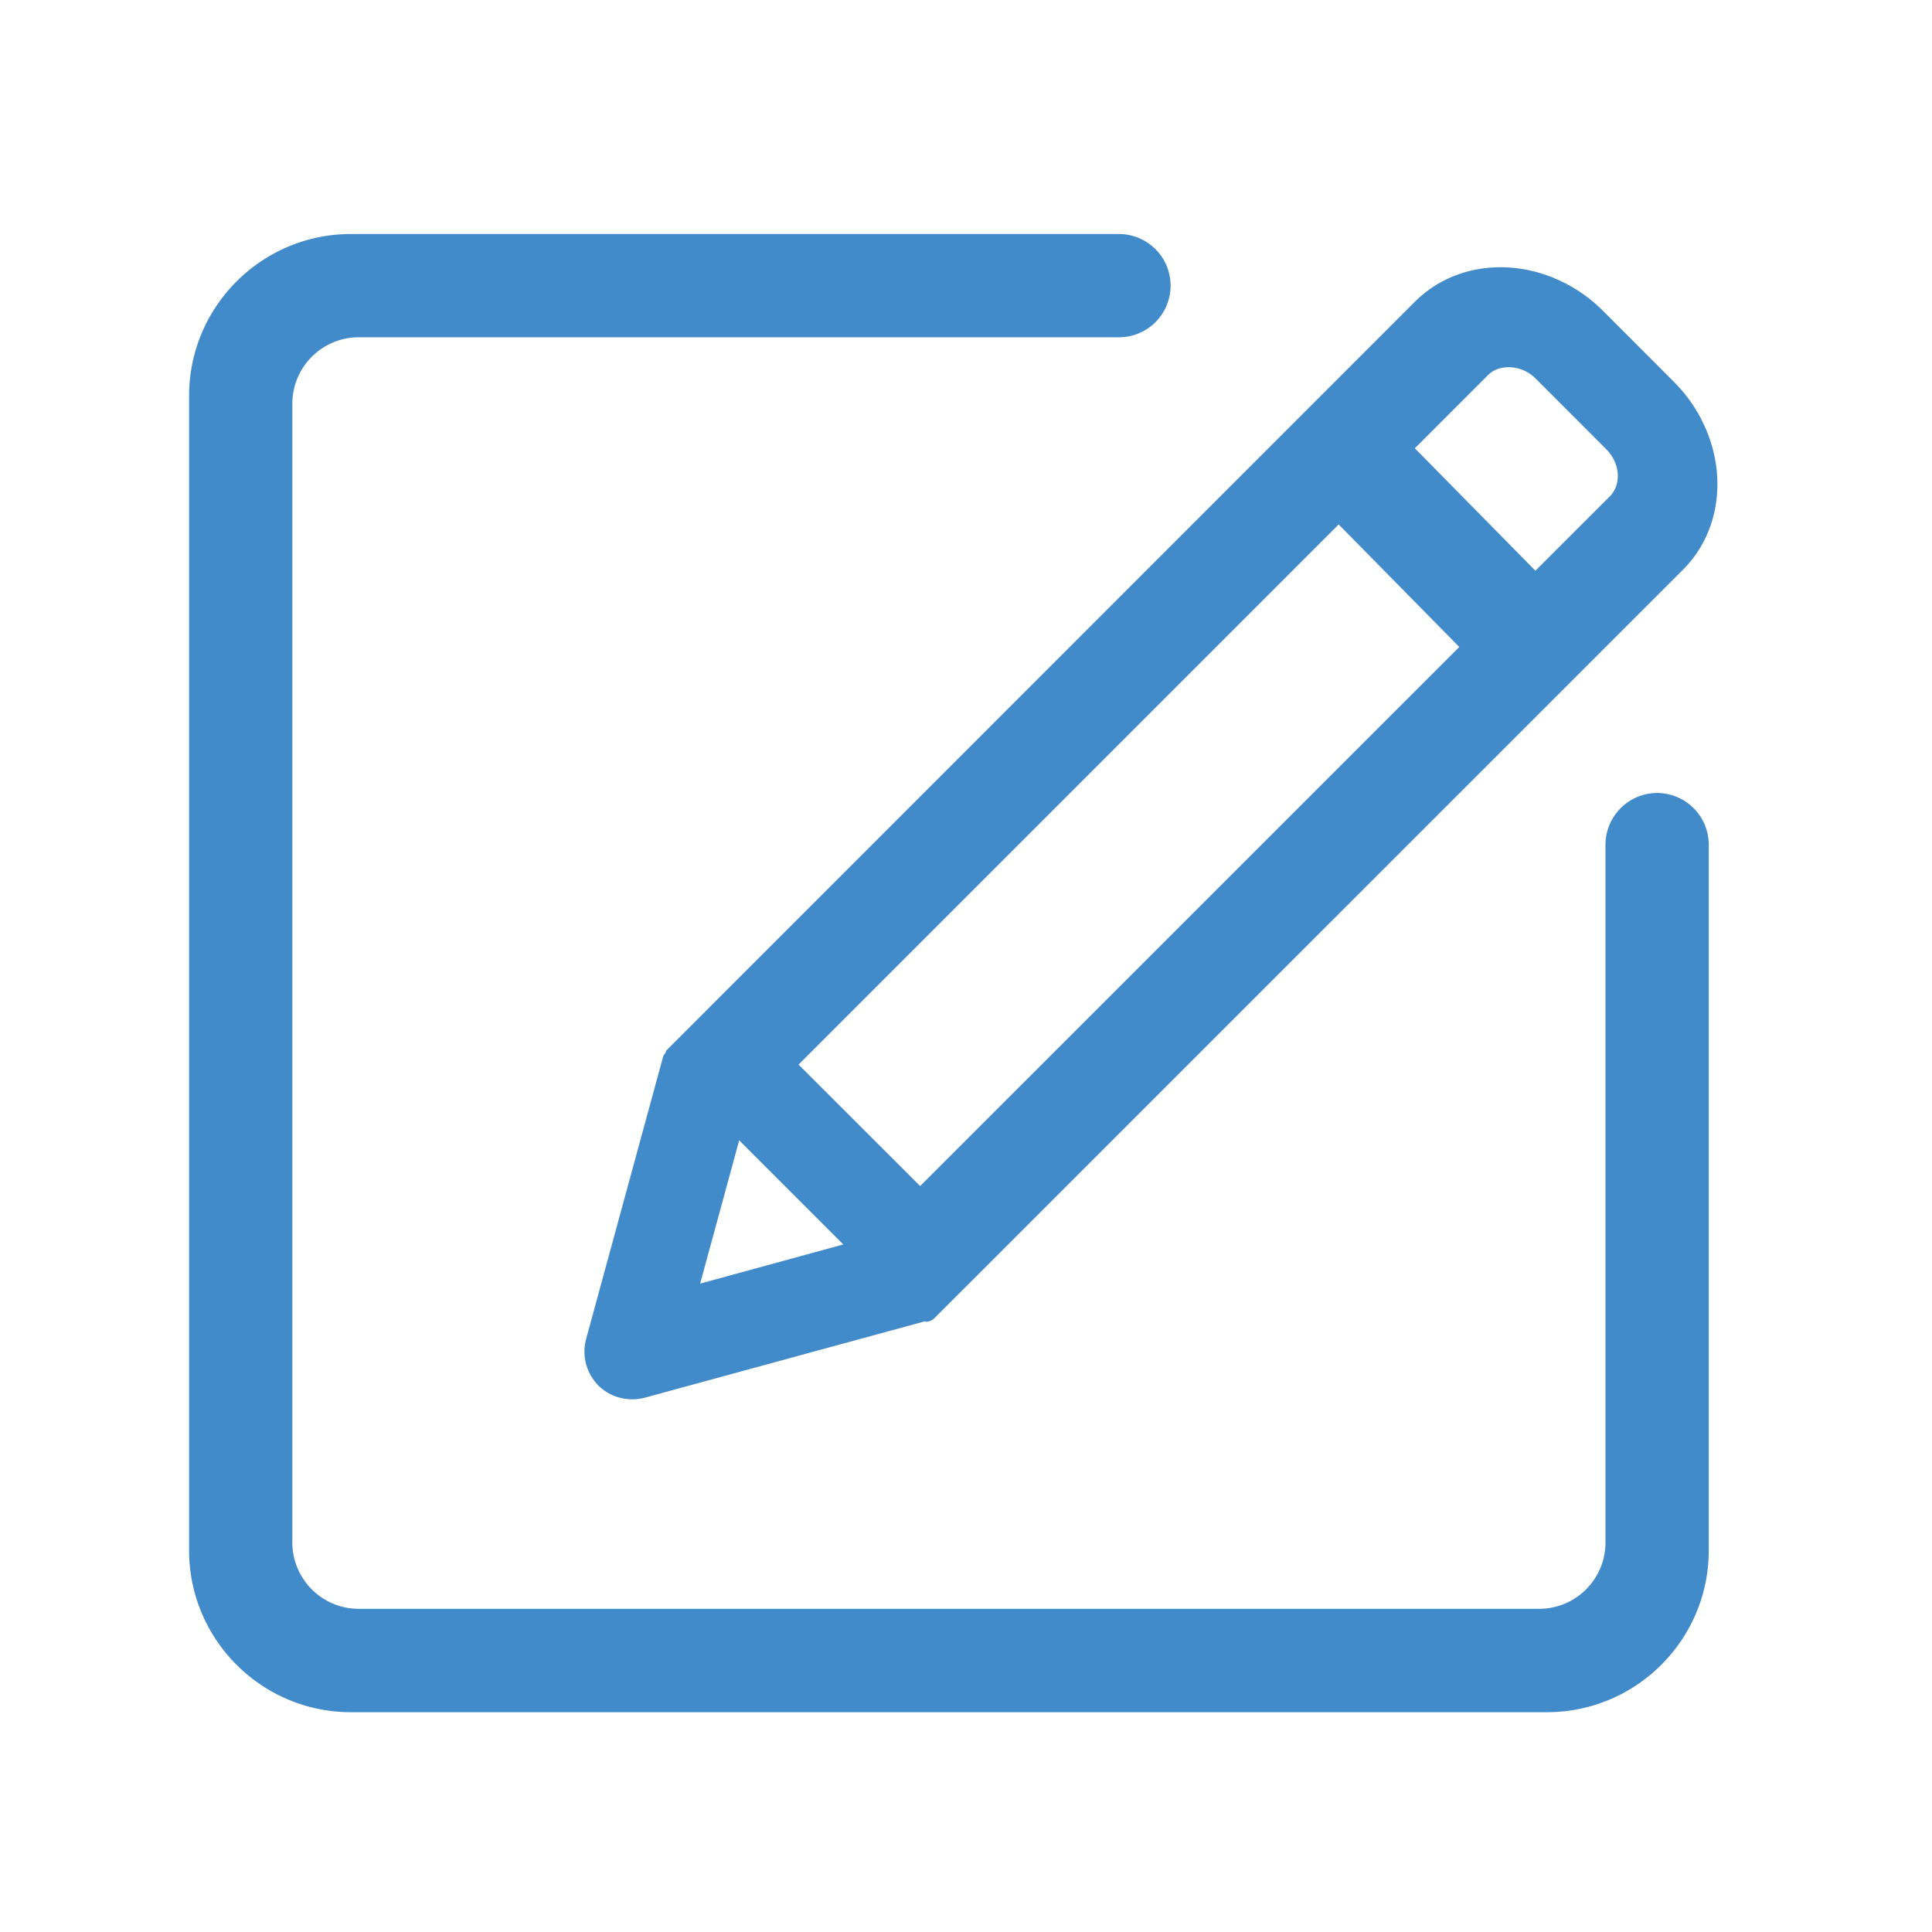 <?xml version="1.0" standalone="no"?><!DOCTYPE svg PUBLIC "-//W3C//DTD SVG 1.1//EN" "http://www.w3.org/Graphics/SVG/1.1/DTD/svg11.dtd"><svg t="1591235186685" class="icon" viewBox="0 0 1024 1024" version="1.1" xmlns="http://www.w3.org/2000/svg" p-id="12671" xmlns:xlink="http://www.w3.org/1999/xlink" width="200" height="200"><defs><style type="text/css"></style></defs><path d="M352.707 558.029c-0.527 0.671-1.055 1.382-1.295 2.232l-40.755 149.432c-2.381 8.699 0.056 18.068 6.497 24.678a25.498 25.498 0 0 0 17.92 7.291c2.232 0 4.47-0.271 6.671-0.85l148.367-40.468c0.241 0 0.348 0.21 0.532 0.21 1.71 0 3.379-0.62 4.644-1.91l396.728-396.672c11.786-11.802 18.243-27.873 18.243-45.358 0-19.82-8.402-39.629-23.122-54.303l-37.468-37.53c-14.694-14.72-34.524-23.137-54.333-23.137-17.485 0-33.562 6.461-45.373 18.232l-396.667 396.78c-0.41 0.364-0.297 0.932-0.589 1.372m500.495-294.912l-39.404 39.378-63.887-64.896 38.845-38.851c6.144-6.17 18.043-5.268 25.093 1.807l37.494 37.53c3.917 3.907 6.144 9.103 6.144 14.249-0.02 4.214-1.521 8.038-4.285 10.783m-429.942 301.143l286.275-286.29 63.913 64.942-285.747 285.727-64.44-64.379z m-52.157 116.07l20.69-75.93L446.976 659.589l-75.873 20.741z m507.223-260.019c-15.017 0-27.331 12.211-27.387 27.428v369.828a35.174 35.174 0 0 1-35.174 35.149H190.152c-19.395 0-35.205-15.749-35.205-35.149V213.944c0-19.41 15.811-35.18 35.205-35.18h402.934a27.377 27.377 0 0 0 27.356-27.372 27.387 27.387 0 0 0-27.356-27.356H185.979c-47.283 0-85.76 38.451-85.76 85.76v611.953c0 47.309 38.482 85.75 85.76 85.75h633.928c47.314 0 85.775-38.441 85.775-85.75V447.57a27.412 27.412 0 0 0-27.356-27.259" p-id="12672" fill="#428bca"></path></svg>